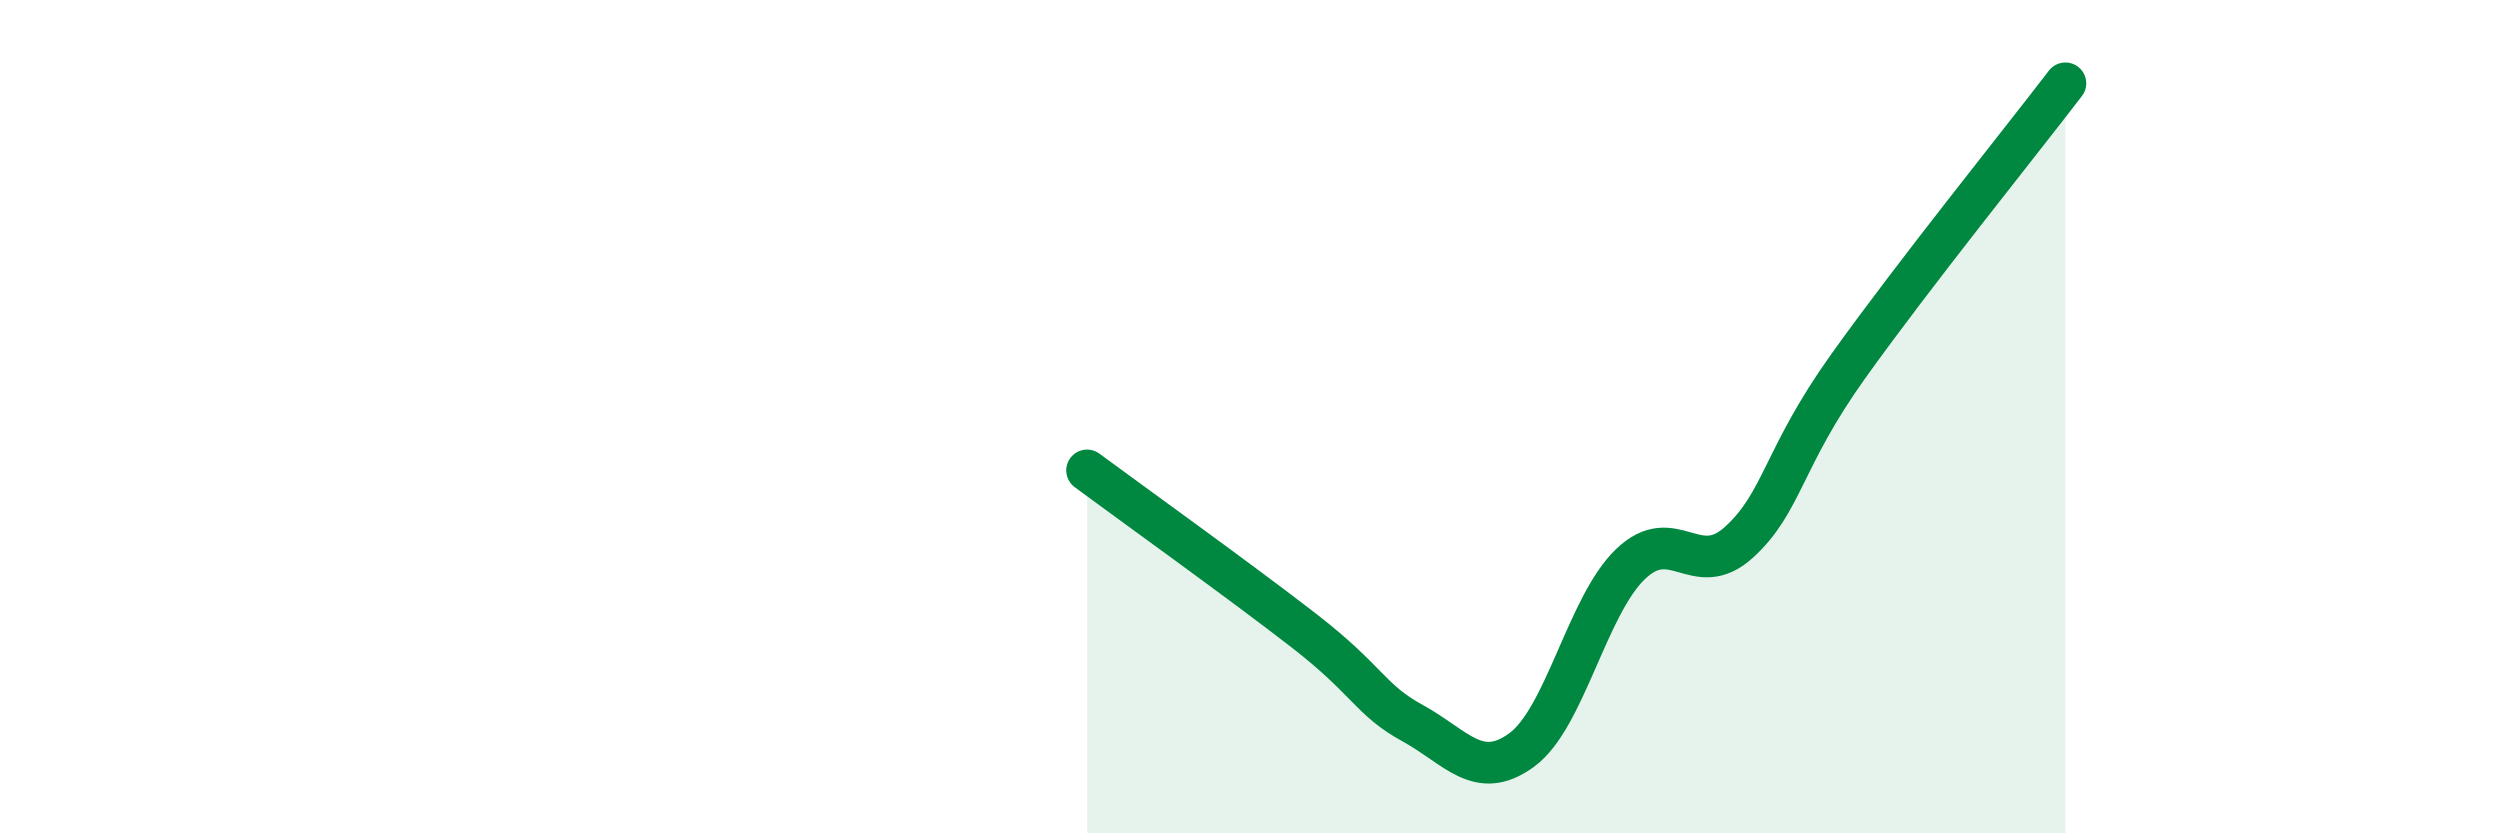 
    <svg width="60" height="20" viewBox="0 0 60 20" xmlns="http://www.w3.org/2000/svg">
      <path
        d="M 26.09,11.29 C 27.13,12.06 29.74,13.93 31.3,15.14 C 32.86,16.35 32.87,16.79 33.91,17.36 C 34.95,17.93 35.48,18.76 36.52,18 C 37.56,17.24 38.09,14.54 39.13,13.54 C 40.17,12.54 40.7,13.96 41.74,13.01 C 42.78,12.06 42.78,11 44.35,8.8 C 45.92,6.6 48.53,3.36 49.57,2L49.57 20L26.09 20Z"
        fill="#008740"
        opacity="0.1"
        stroke-linecap="round"
        stroke-linejoin="round"
      />
      <path
        d="M 26.09,11.29 C 27.13,12.06 29.74,13.93 31.3,15.14 C 32.86,16.35 32.87,16.79 33.91,17.36 C 34.95,17.93 35.48,18.76 36.52,18 C 37.56,17.24 38.09,14.54 39.13,13.54 C 40.17,12.54 40.7,13.96 41.74,13.01 C 42.78,12.06 42.78,11 44.35,8.8 C 45.92,6.6 48.53,3.36 49.57,2"
        stroke="#008740"
        stroke-width="1"
        fill="none"
        stroke-linecap="round"
        stroke-linejoin="round"
      />
    </svg>
  